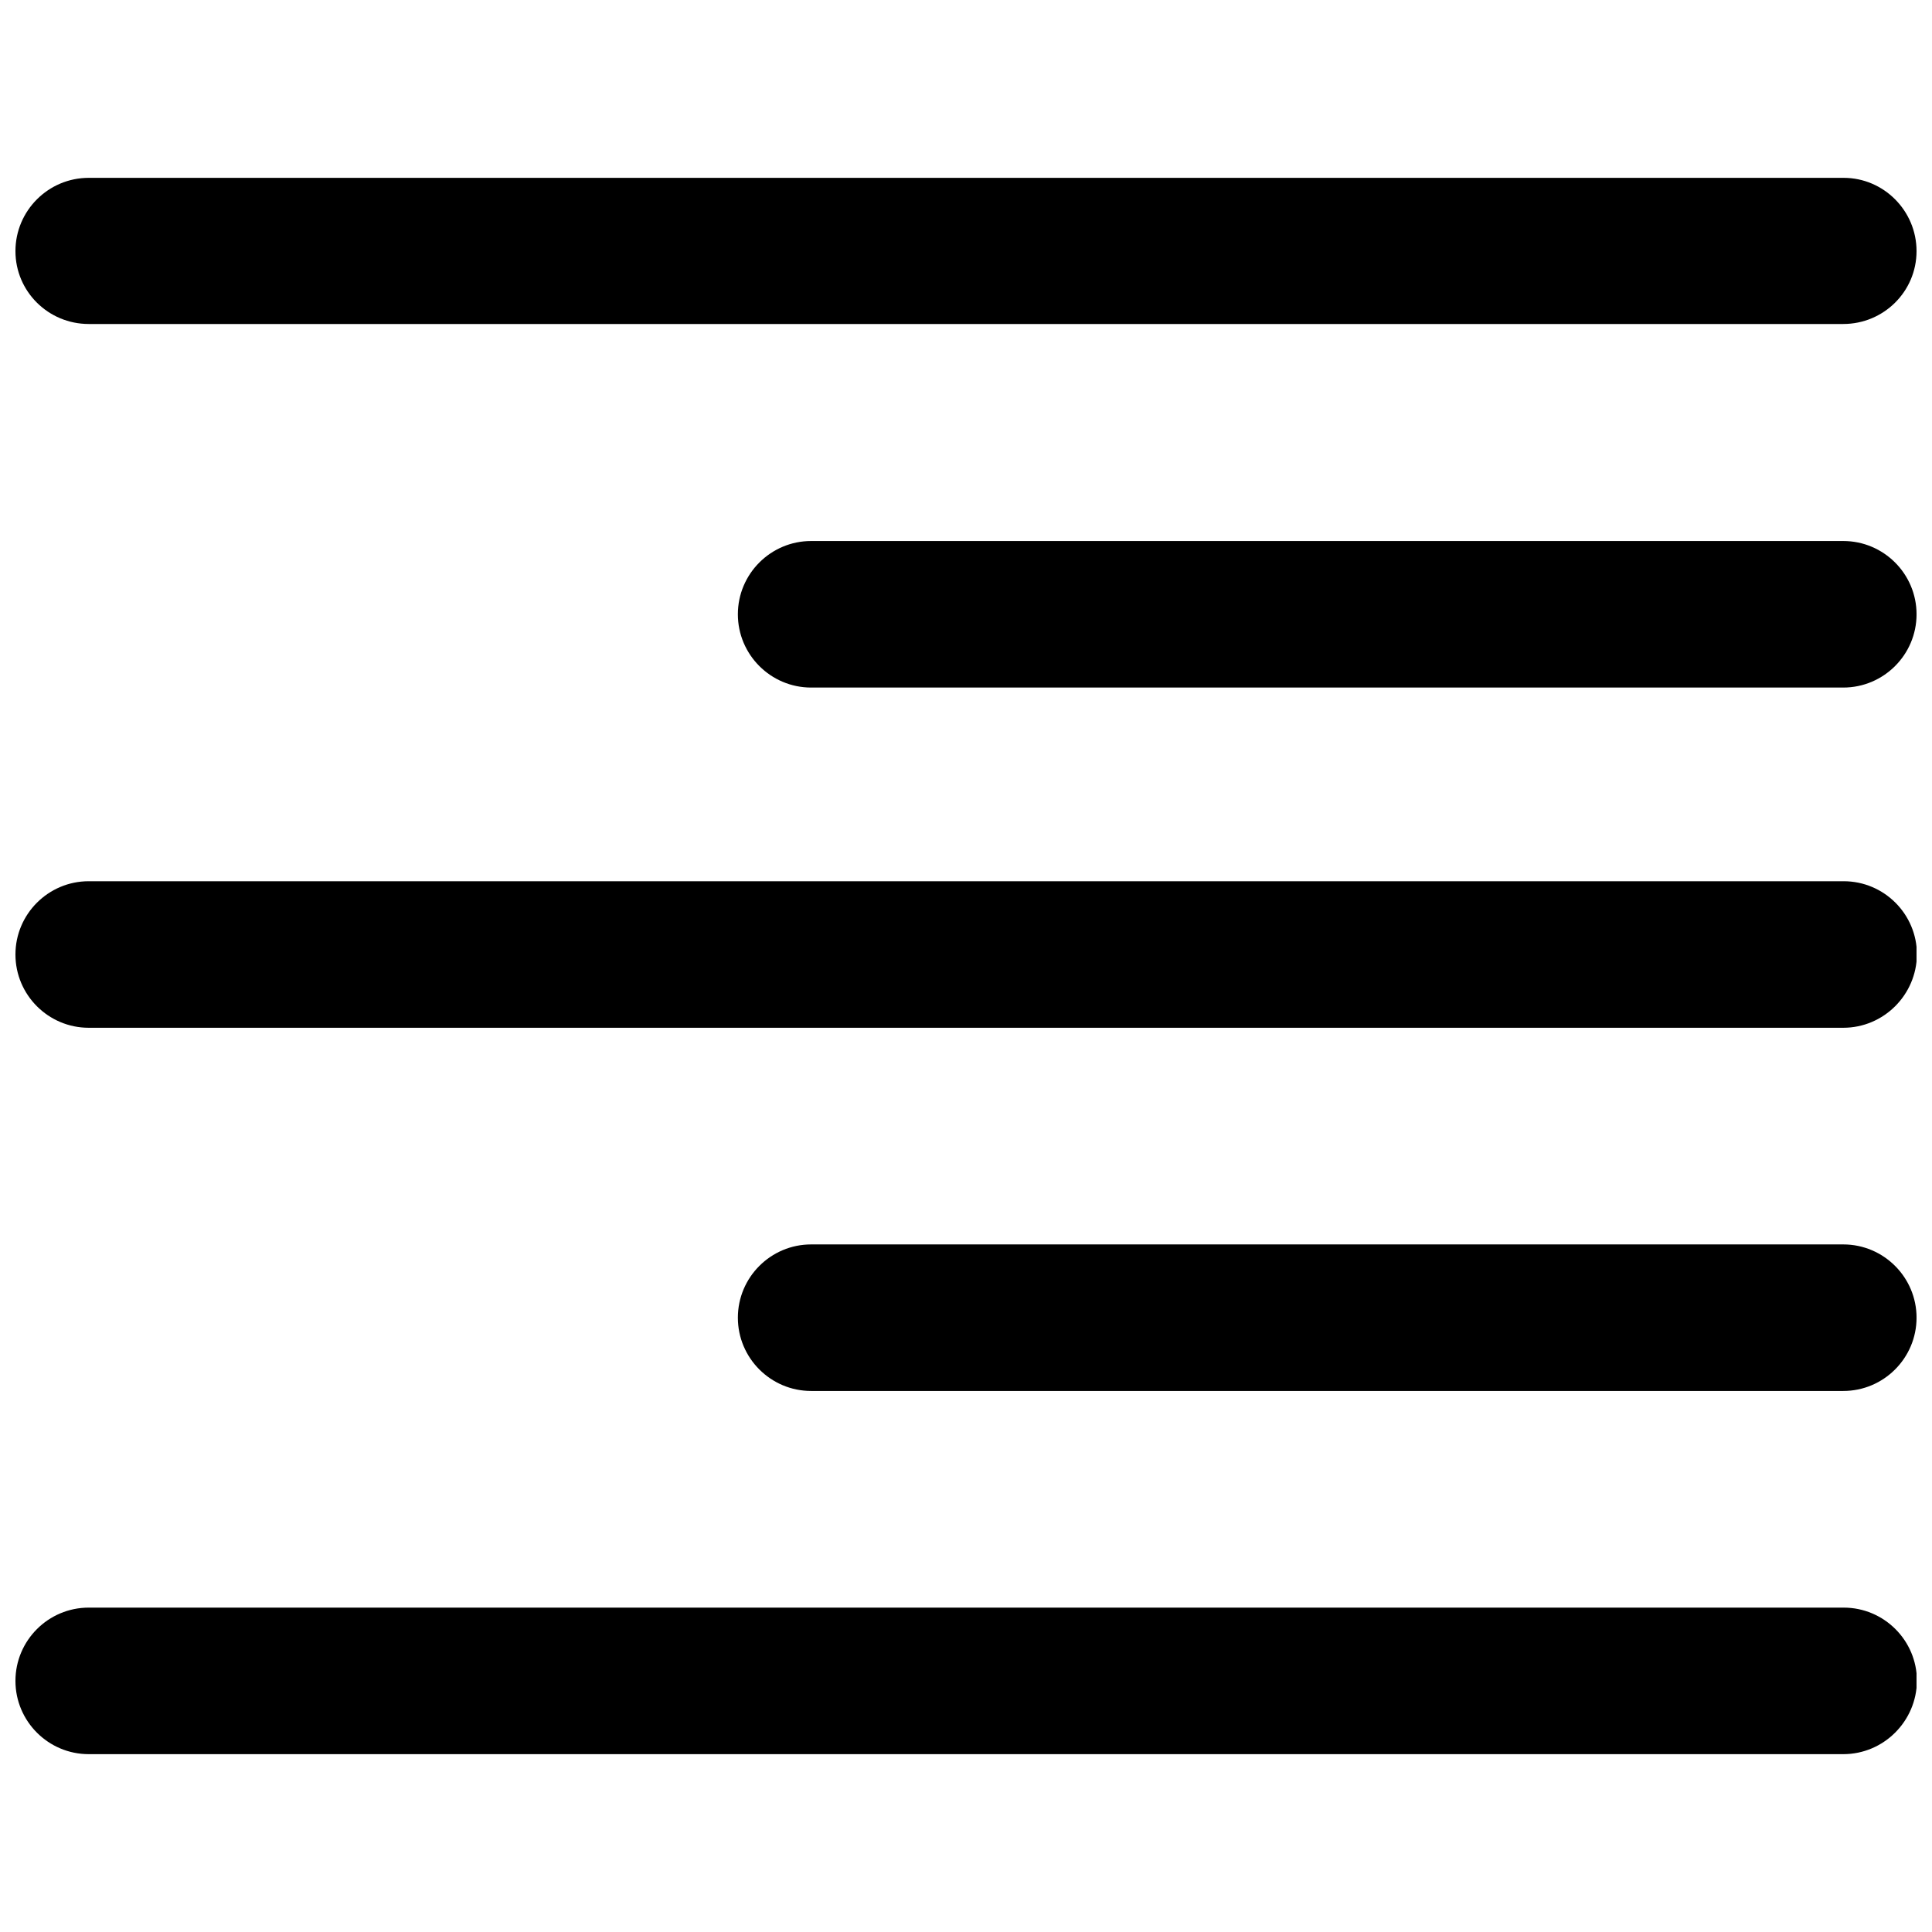 <?xml version="1.0" encoding="UTF-8"?>
<!-- Uploaded to: ICON Repo, www.iconrepo.com, Generator: ICON Repo Mixer Tools -->
<svg width="800px" height="800px" version="1.1" viewBox="144 144 512 512" xmlns="http://www.w3.org/2000/svg">
 <defs>
  <clipPath id="e">
   <path d="m148.09 191h503.81v39h-503.81z"/>
  </clipPath>
  <clipPath id="d">
   <path d="m339 287h312.9v40h-312.9z"/>
  </clipPath>
  <clipPath id="c">
   <path d="m148.09 377h503.81v40h-503.81z"/>
  </clipPath>
  <clipPath id="b">
   <path d="m148.09 570h503.81v39h-503.81z"/>
  </clipPath>
  <clipPath id="a">
   <path d="m339 473h312.9v40h-312.9z"/>
  </clipPath>
 </defs>
 <g>
  <g clip-path="url(#e)">
   <path d="m632.48 229.86h-464.97c-10.707 0-19.418-8.609-19.418-19.312 0-10.707 8.711-19.418 19.418-19.418h465.08c10.602 0 19.312 8.711 19.312 19.418 0 10.703-8.711 19.312-19.418 19.312z"/>
  </g>
  <g clip-path="url(#d)">
   <path d="m632.48 326.21h-273.52c-10.707 0-19.418-8.711-19.418-19.418s8.711-19.418 19.418-19.418h273.53c10.707 0 19.418 8.711 19.418 19.418-0.004 10.707-8.715 19.418-19.422 19.418z"/>
  </g>
  <g clip-path="url(#c)">
   <path d="m632.48 416.37h-464.97c-10.707 0-19.418-8.711-19.418-19.418s8.711-19.418 19.418-19.418h465.08c10.707 0 19.418 8.711 19.418 19.418-0.105 10.707-8.816 19.418-19.523 19.418z"/>
  </g>
  <g clip-path="url(#b)">
   <path d="m632.48 608.87h-464.97c-10.707 0-19.418-8.715-19.418-19.418 0-10.707 8.711-19.418 19.418-19.418h465.08c10.707 0 19.418 8.711 19.418 19.418-0.105 10.703-8.816 19.418-19.523 19.418z"/>
  </g>
  <g clip-path="url(#a)">
   <path d="m632.48 512.62h-273.52c-10.707 0-19.418-8.711-19.418-19.418s8.711-19.418 19.418-19.418h273.53c10.707 0 19.418 8.711 19.418 19.418-0.004 10.707-8.715 19.418-19.422 19.418z"/>
  </g>
 </g>
</svg>